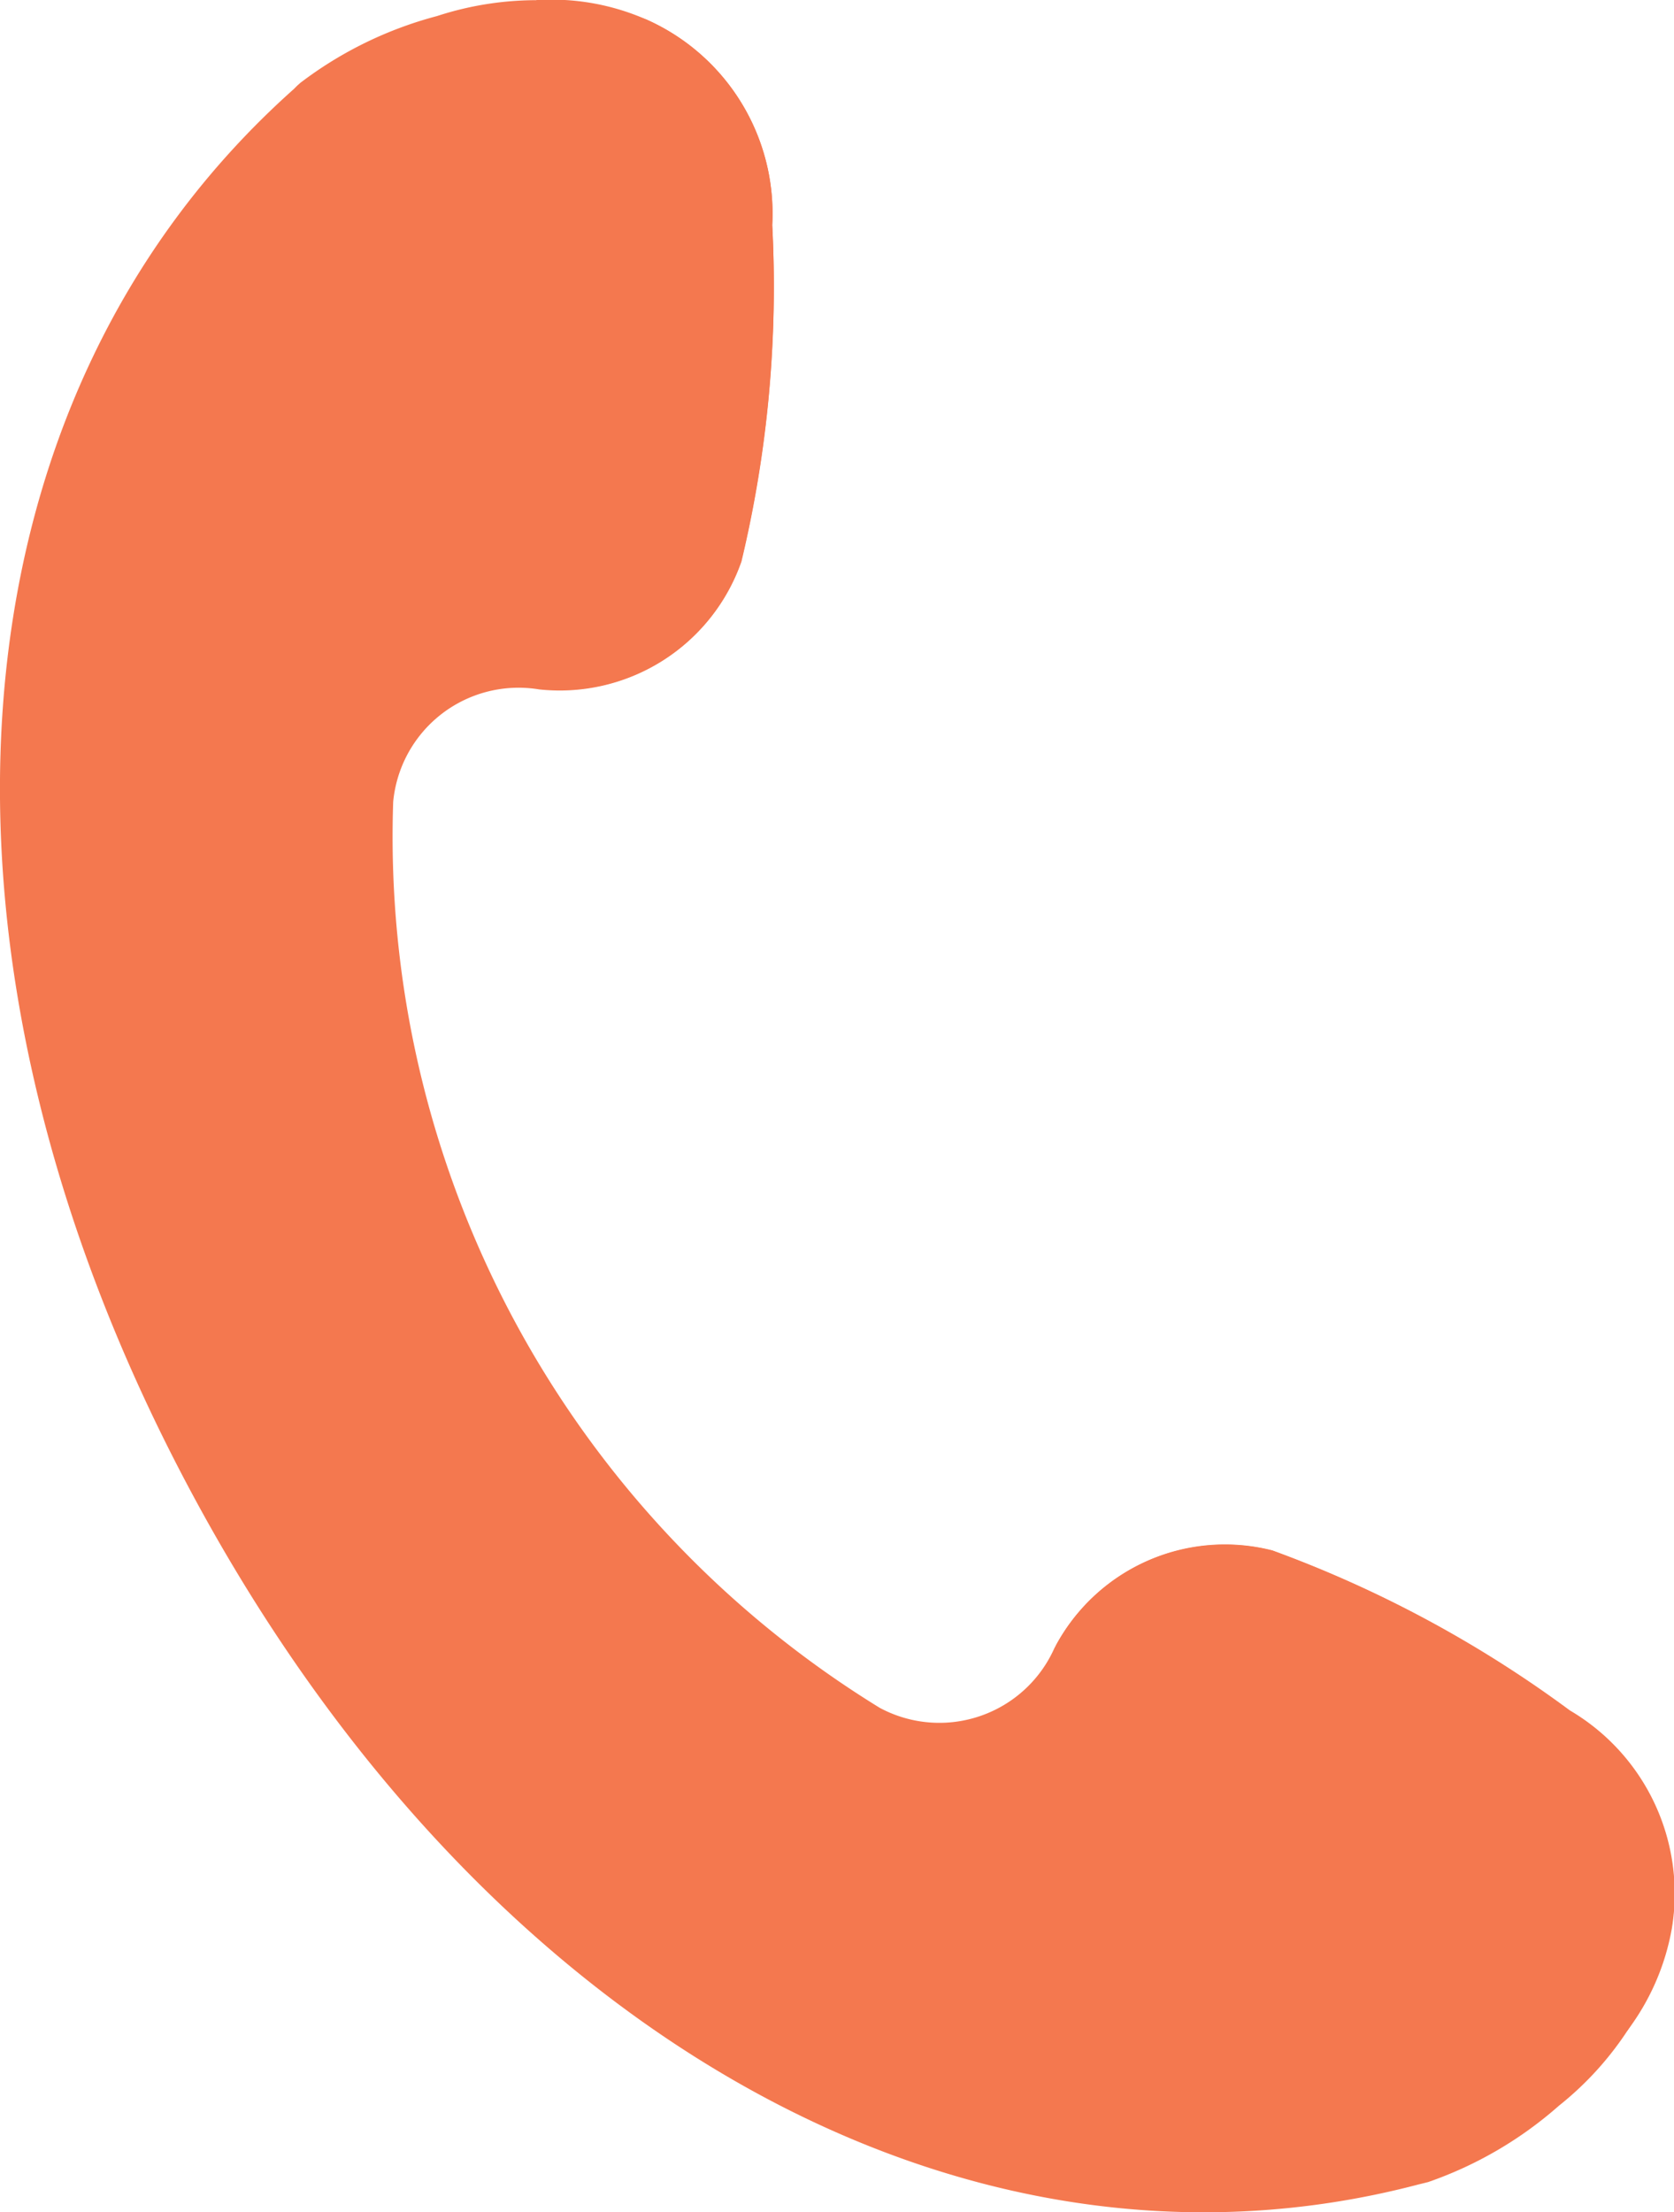 <svg xmlns="http://www.w3.org/2000/svg" width="14.901" height="19.69" viewBox="0 0 14.901 19.69"><defs><style>.a{fill:#f4784f;}</style></defs><g transform="translate(-0.526 -0.039)"><path class="a" d="M11.853,13.84a1.714,1.714,0,0,0-1.942.869,1.121,1.121,0,0,1-1.554.53A9.1,9.1,0,0,1,4.026,7.175a1.121,1.121,0,0,1,1.3-1,1.714,1.714,0,0,0,1.8-1.138A10.492,10.492,0,0,0,7.4,2.042,1.89,1.89,0,0,0,6.278.212,2.855,2.855,0,0,0,4.416.182,3.467,3.467,0,0,0,3.2.776h0L3.173.8,3.142.831C0,3.631-.324,8.566,2.235,13.332s6.853,7.22,10.922,6.148l.041-.01.04-.01v0a3.481,3.481,0,0,0,1.165-.68,2.858,2.858,0,0,0,1-1.57,1.89,1.89,0,0,0-.906-1.945A10.466,10.466,0,0,0,11.853,13.84Z"/><path class="a" d="M5.3.04l.049,6.132A1.705,1.705,0,0,0,7.124,5.034,10.492,10.492,0,0,0,7.4,2.042,1.89,1.89,0,0,0,6.278.212,2.1,2.1,0,0,0,5.3.04Z"/><path class="a" d="M15.01,18.114,9.925,14.686a1.706,1.706,0,0,1,1.927-.848A10.506,10.506,0,0,1,14.5,15.262a1.892,1.892,0,0,1,.907,1.945A2.122,2.122,0,0,1,15.01,18.114Z"/></g></svg>